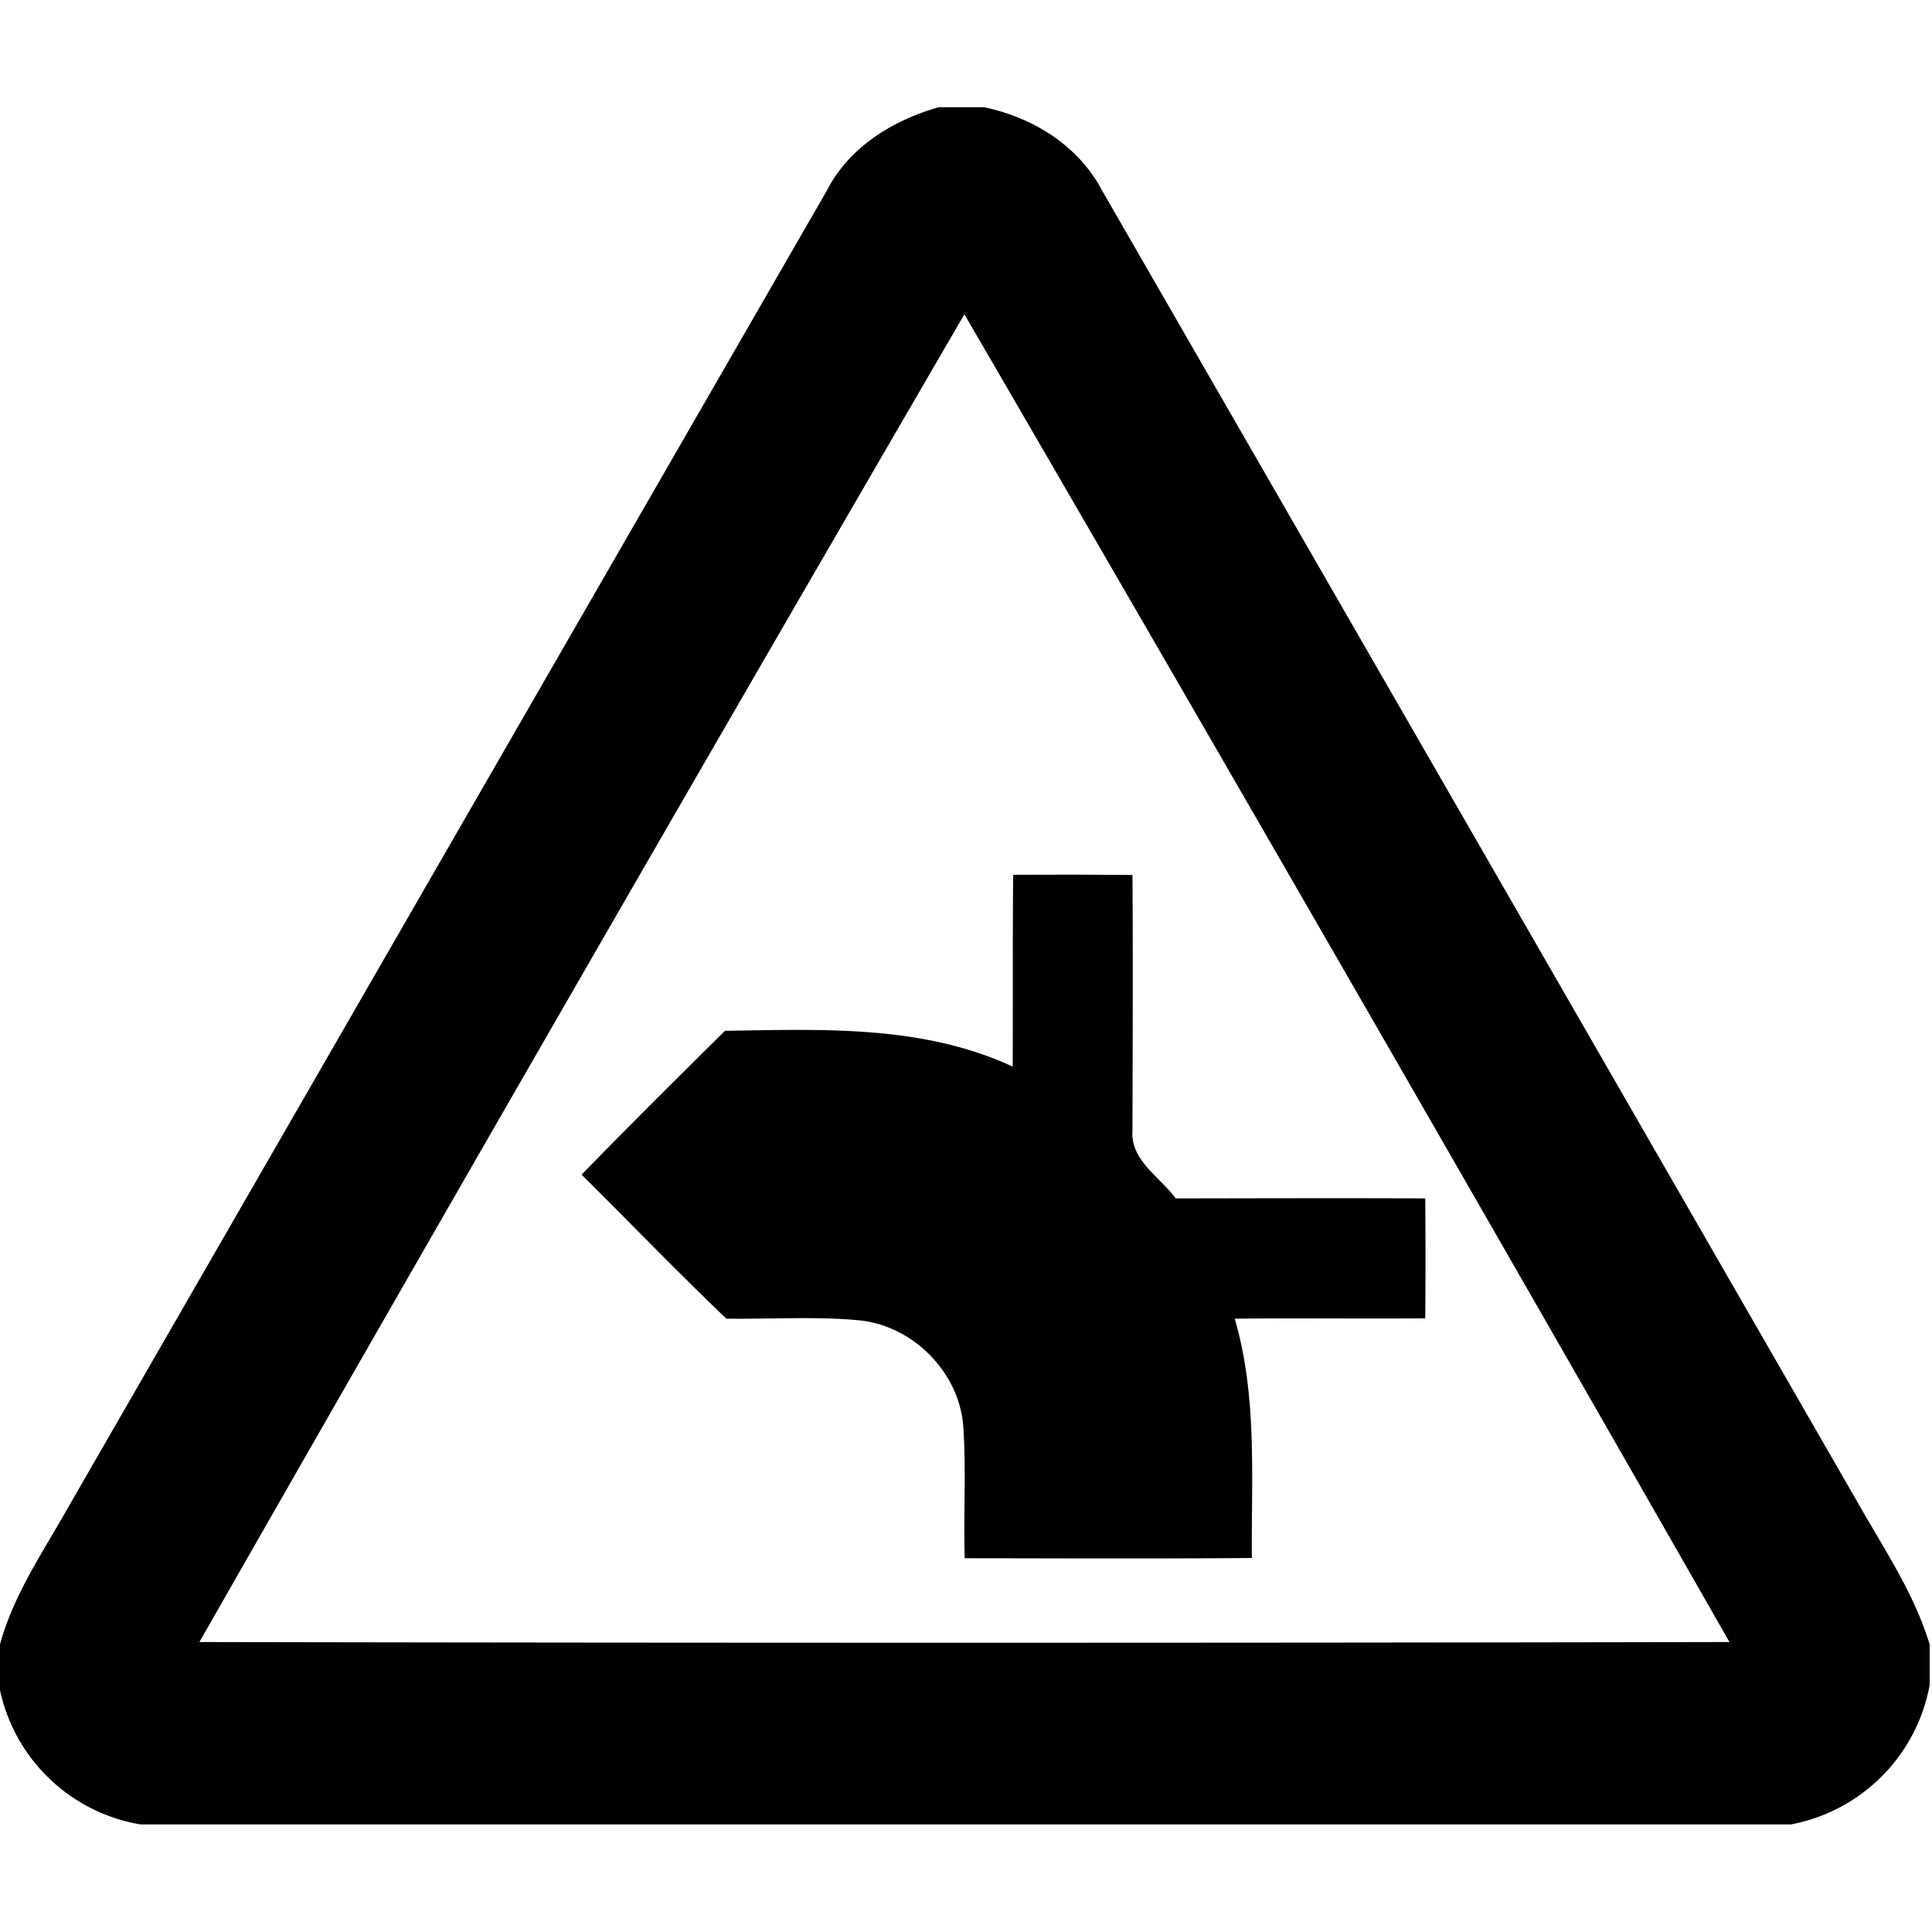 <svg xmlns="http://www.w3.org/2000/svg" width="24" height="24"><path d="M11.668 1.33c-.574.162-1.12.495-1.398 1.04Q5.56 10.542.852 18.716C.54 19.272.17 19.804 0 20.426v.57a2.15 2.15 0 0 0 1.748 1.668h20.498a2.16 2.16 0 0 0 1.725-1.732v-.504c-.194-.64-.573-1.195-.899-1.772q-4.687-8.143-9.379-16.285c-.293-.56-.86-.913-1.47-1.039h-.555zm.312 2.574a2516 2516 0 0 1 9.504 16.494q-9.503.018-19.007 0A2453 2453 0 0 1 11.98 3.904m1.346 6.961-.74.002c-.008.794-.002 1.588-.006 2.383-1.119-.521-2.372-.463-3.574-.445-.598.592-1.195 1.183-1.781 1.787.6.596 1.186 1.204 1.798 1.789.55.007 1.1-.03 1.645.02.68.065 1.264.661 1.3 1.345.034.536 0 1.074.016 1.611 1.19.001 2.378.007 3.567-.003-.008-.994.07-2.006-.213-2.973.788-.008 1.58.002 2.367-.004q.006-.746 0-1.49c-1.032-.005-2.065-.001-3.1 0-.194-.266-.568-.476-.537-.848.002-1.057.007-2.113 0-3.17z"/></svg>